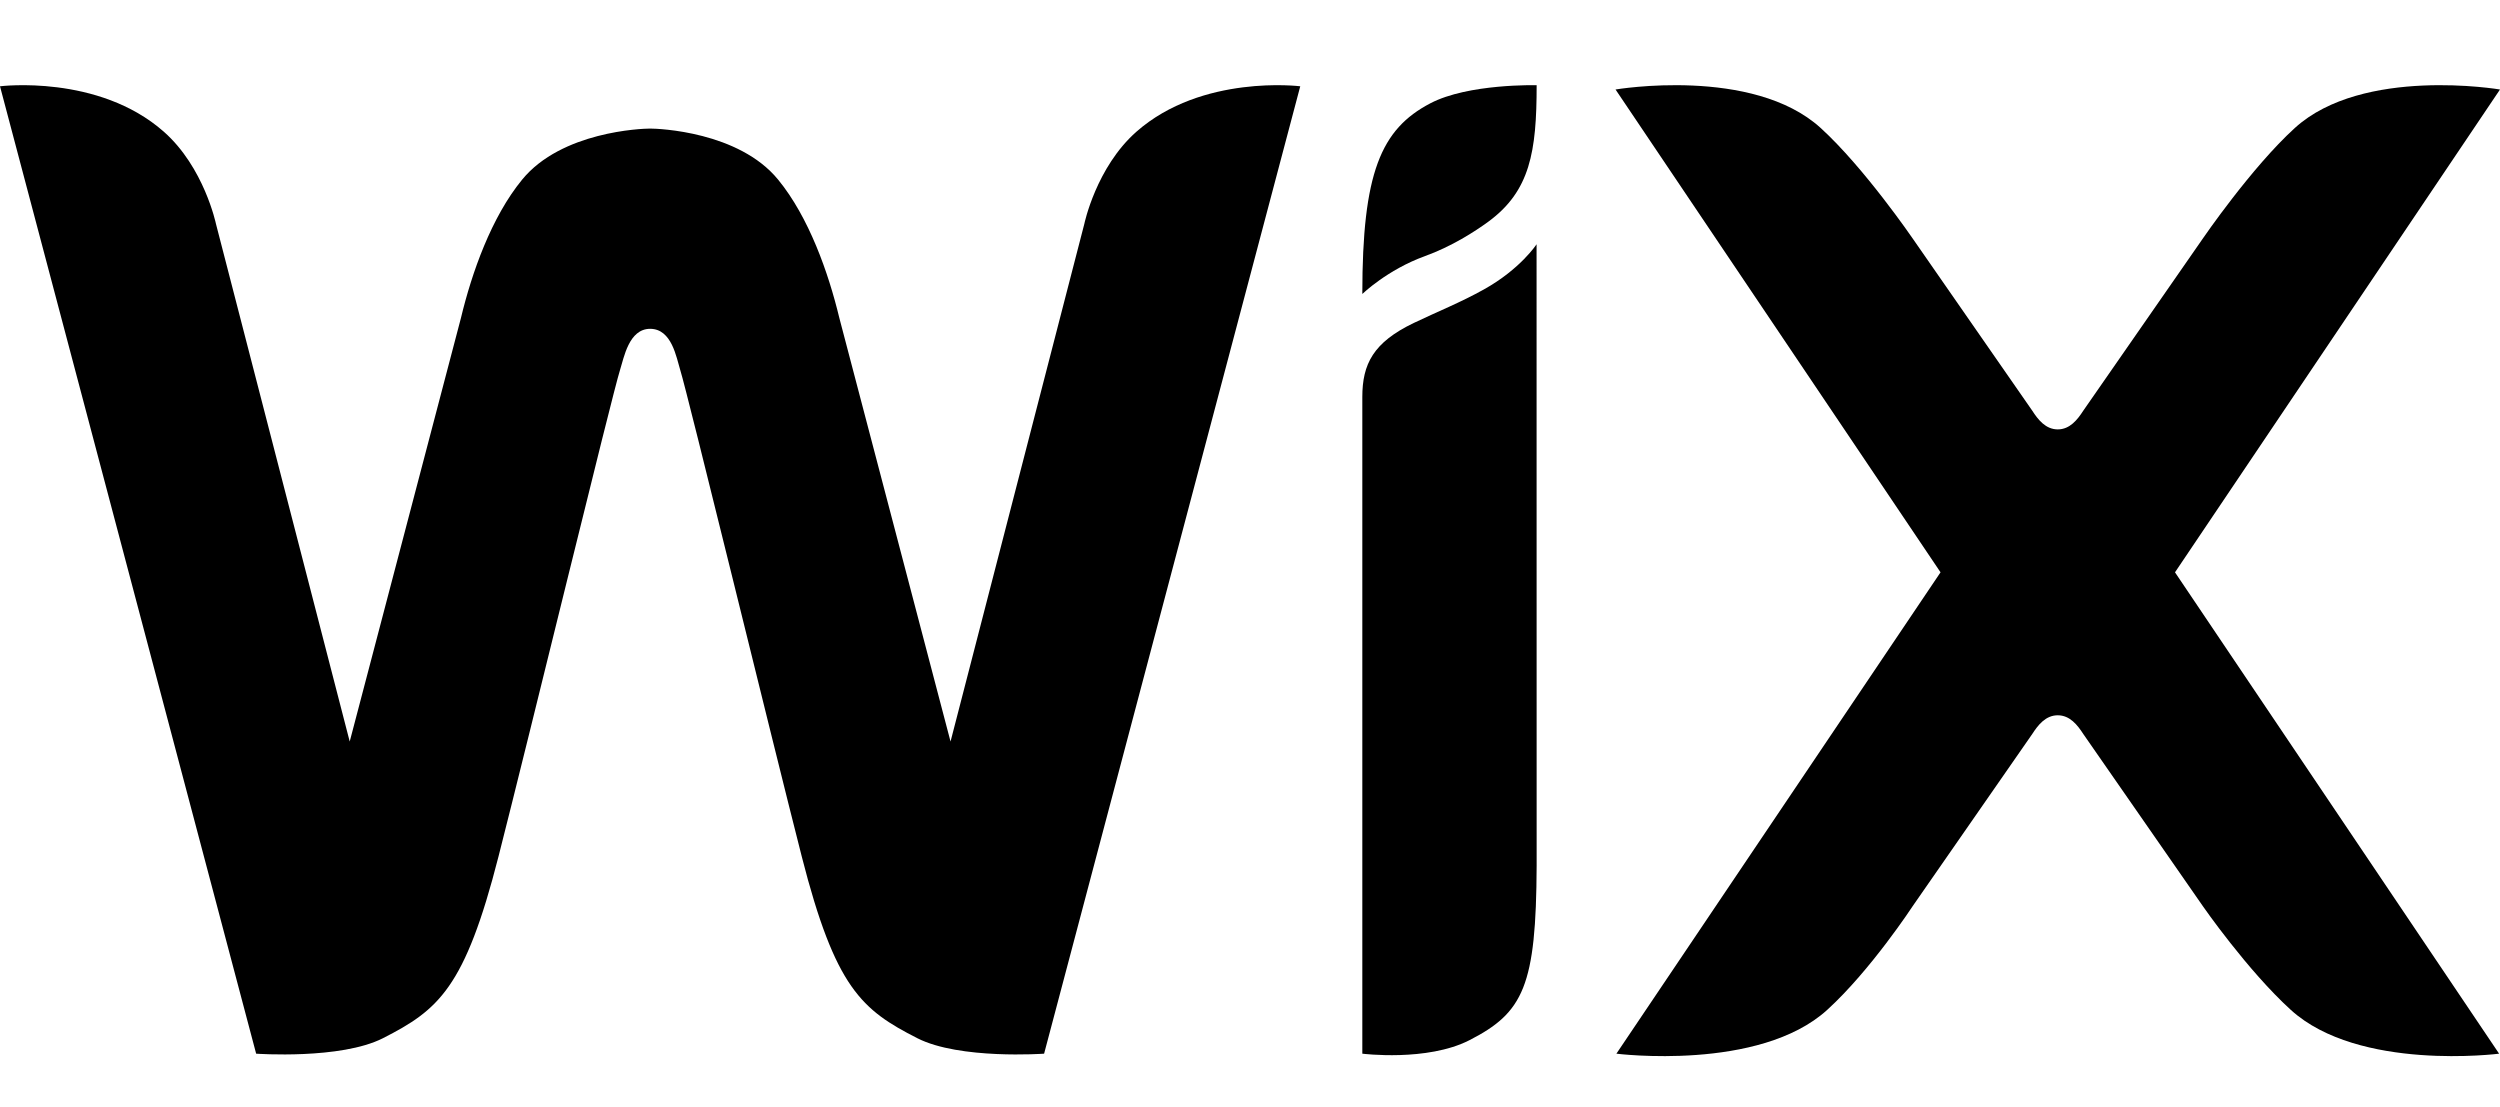 <svg xmlns="http://www.w3.org/2000/svg" width="70" height="31" viewBox="0 0 70 31" fill="none"><path d="M40.049 2.893C38.662 3.618 38.145 4.844 38.145 8.231C38.145 8.231 38.847 7.553 39.889 7.175C40.649 6.901 41.297 6.482 41.672 6.208C42.844 5.35 43.026 4.245 43.026 2.386C43.026 2.386 41.114 2.335 40.049 2.893Z" fill="black"></path><path d="M31.822 3.686C30.691 4.682 30.361 6.269 30.361 6.269L26.615 20.763L23.501 8.901C23.197 7.64 22.65 6.081 21.785 5.027C20.683 3.684 18.442 3.6 18.204 3.6C17.965 3.6 15.724 3.684 14.622 5.027C13.757 6.081 13.21 7.64 12.907 8.901L9.792 20.763L6.047 6.269C6.047 6.269 5.716 4.682 4.585 3.686C2.751 2.071 0 2.416 0 2.416L7.172 29.503C7.172 29.503 9.538 29.672 10.722 29.07C12.277 28.278 13.017 27.667 13.958 23.982C14.797 20.696 17.142 11.045 17.361 10.358C17.47 10.019 17.607 9.207 18.204 9.207C18.814 9.207 18.939 10.018 19.046 10.358C19.261 11.047 21.61 20.696 22.449 23.982C23.39 27.667 24.13 28.278 25.686 29.07C26.869 29.673 29.235 29.503 29.235 29.503L36.407 2.416C36.407 2.416 33.657 2.071 31.822 3.686Z" fill="black"></path><path d="M43.024 6.839C43.024 6.839 42.575 7.532 41.551 8.103C40.894 8.47 40.263 8.719 39.586 9.043C38.452 9.587 38.145 10.193 38.145 11.116V29.503C38.145 29.503 39.955 29.731 41.139 29.128C42.662 28.352 43.012 27.605 43.026 24.236L43.024 6.839Z" fill="black"></path><path d="M60.9 16.025L70 2.506C70 2.506 66.159 1.853 64.257 3.582C63.041 4.688 61.68 6.678 61.68 6.678L58.332 11.499C58.17 11.75 57.957 12.023 57.617 12.023C57.278 12.023 57.065 11.75 56.903 11.499L53.555 6.678C53.555 6.678 52.194 4.689 50.977 3.582C49.076 1.853 45.235 2.506 45.235 2.506L54.335 16.025L45.259 29.503C45.259 29.503 49.258 30.007 51.16 28.278C52.377 27.171 53.555 25.372 53.555 25.372L56.903 20.552C57.065 20.301 57.278 20.028 57.617 20.028C57.957 20.028 58.17 20.301 58.332 20.552L61.68 25.372C61.68 25.372 62.927 27.171 64.144 28.278C66.045 30.007 69.975 29.503 69.975 29.503L60.9 16.025Z" fill="black"></path></svg>